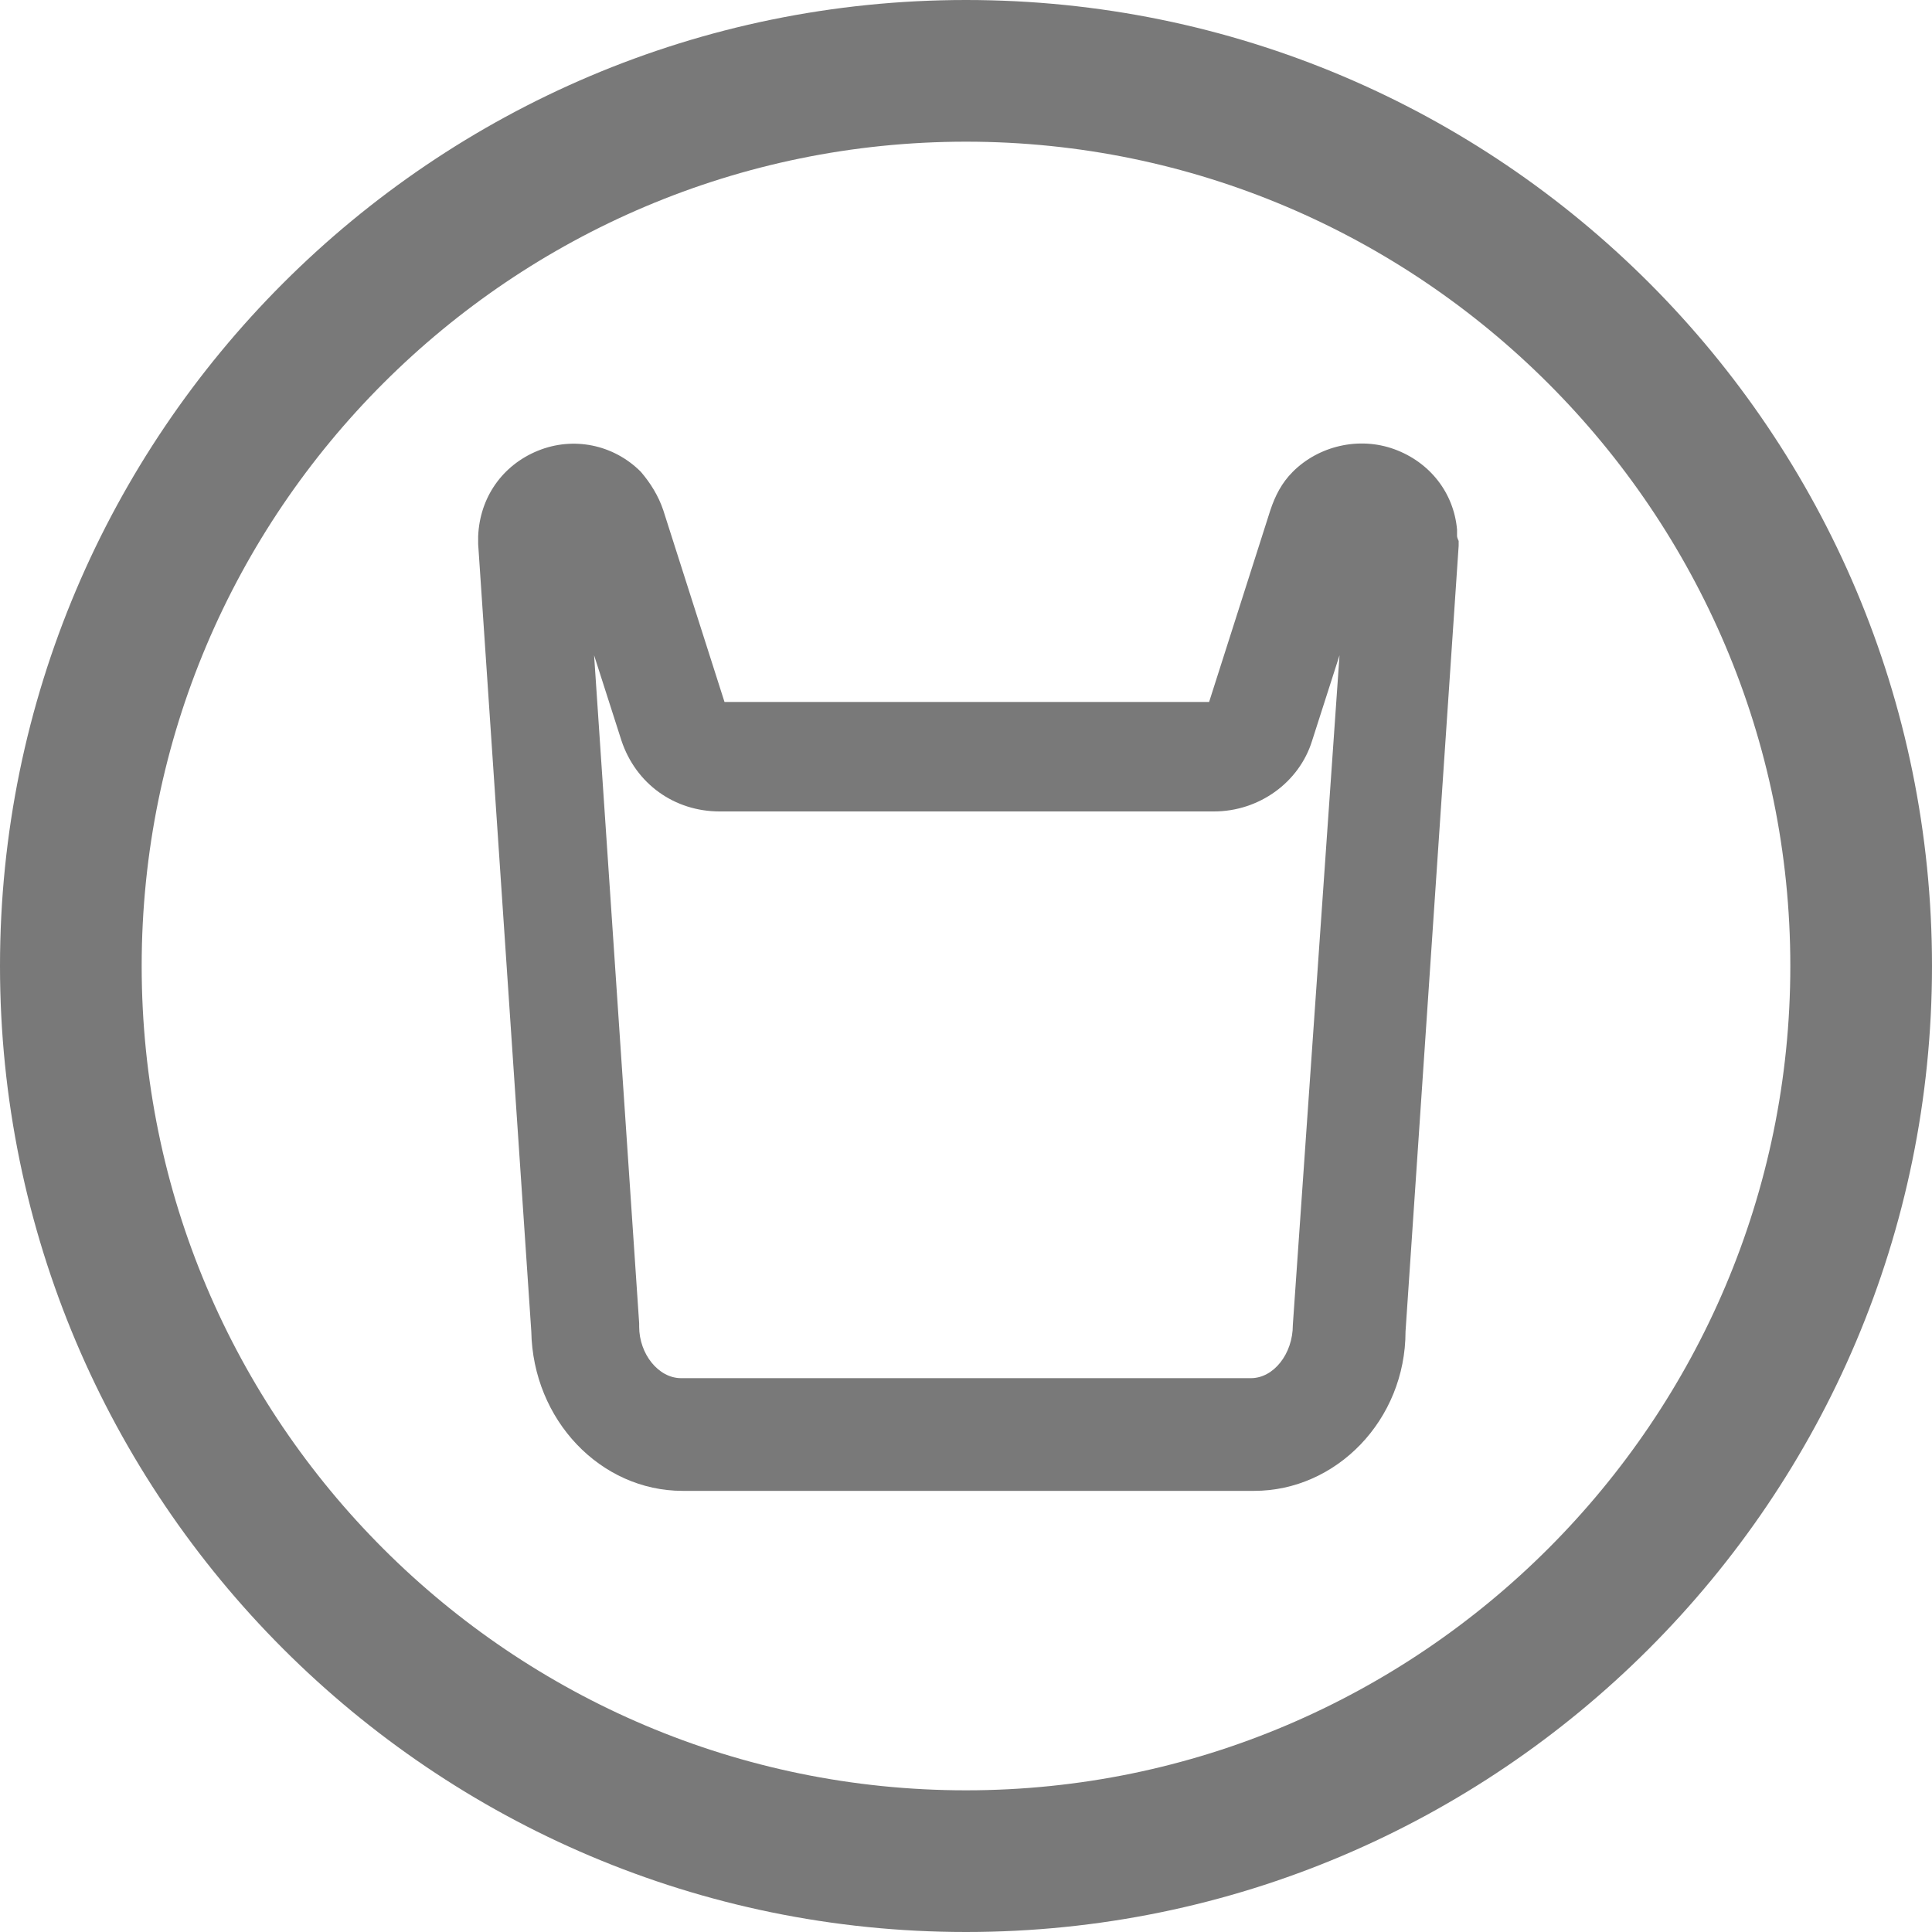 <?xml version="1.0" encoding="utf-8"?>
<!-- Generator: Adobe Illustrator 24.2.3, SVG Export Plug-In . SVG Version: 6.00 Build 0)  -->
<svg version="1.1" id="隔离模式" xmlns="http://www.w3.org/2000/svg" xmlns:xlink="http://www.w3.org/1999/xlink" x="0px"
	 y="0px" width="120px" height="120px" viewBox="0 0 120 120" style="enable-background:new 0 0 120 120;" xml:space="preserve">
<style type="text/css">
	.st0{fill:#797979;}
</style>
<path class="st0" d="M90.5,33.3C90.5,33.2,90.5,33.2,90.5,33.3c0-0.1,0-0.2,0-0.4c-0.2-2.3-1.7-4.2-3.9-5c-2.2-0.8-4.7-0.2-6.3,1.4
	c-0.7,0.7-1.1,1.5-1.4,2.4l-3.8,11.9H45l-3.8-11.9c-0.3-0.9-0.8-1.7-1.4-2.4c-1.7-1.7-4.2-2.2-6.4-1.3c-2.2,0.9-3.6,2.9-3.7,5.3
	c0,0.1,0,0.2,0,0.3l0,0c0,0.1,0,0.1,0,0.2L33,82.7c0.1,5.5,4.3,9.9,9.4,9.9h35.5c5.1,0,9.4-4.4,9.4-9.9l3.3-48.8v-0.1v-0.1v-0.1
	C90.5,33.4,90.5,33.3,90.5,33.3z M80.3,82.3L80.3,82.3C80.3,82.4,80.3,82.4,80.3,82.3c0,1.8-1.2,3.3-2.6,3.3H42.3
	c-1.4,0-2.6-1.5-2.6-3.2l0,0c0-0.1,0-0.1,0-0.2l-2.8-41.5l1.7,5.3c0.9,2.7,3.3,4.4,6.1,4.4h30.7c2.8,0,5.3-1.8,6.1-4.4l1.7-5.3
	L80.3,82.3C80.3,82.2,80.3,82.3,80.3,82.3z"/>
<path class="st0" d="M60,8.8c28.2,0,51.2,23,51.2,51.2s-23,51.2-51.2,51.2S8.8,88.3,8.8,60S31.8,8.8,60,8.8 M60,0
	C26.9,0,0,26.9,0,60s26.9,60,60,60s60-26.9,60-60S93.2,0,60,0L60,0z"/>
</svg>
